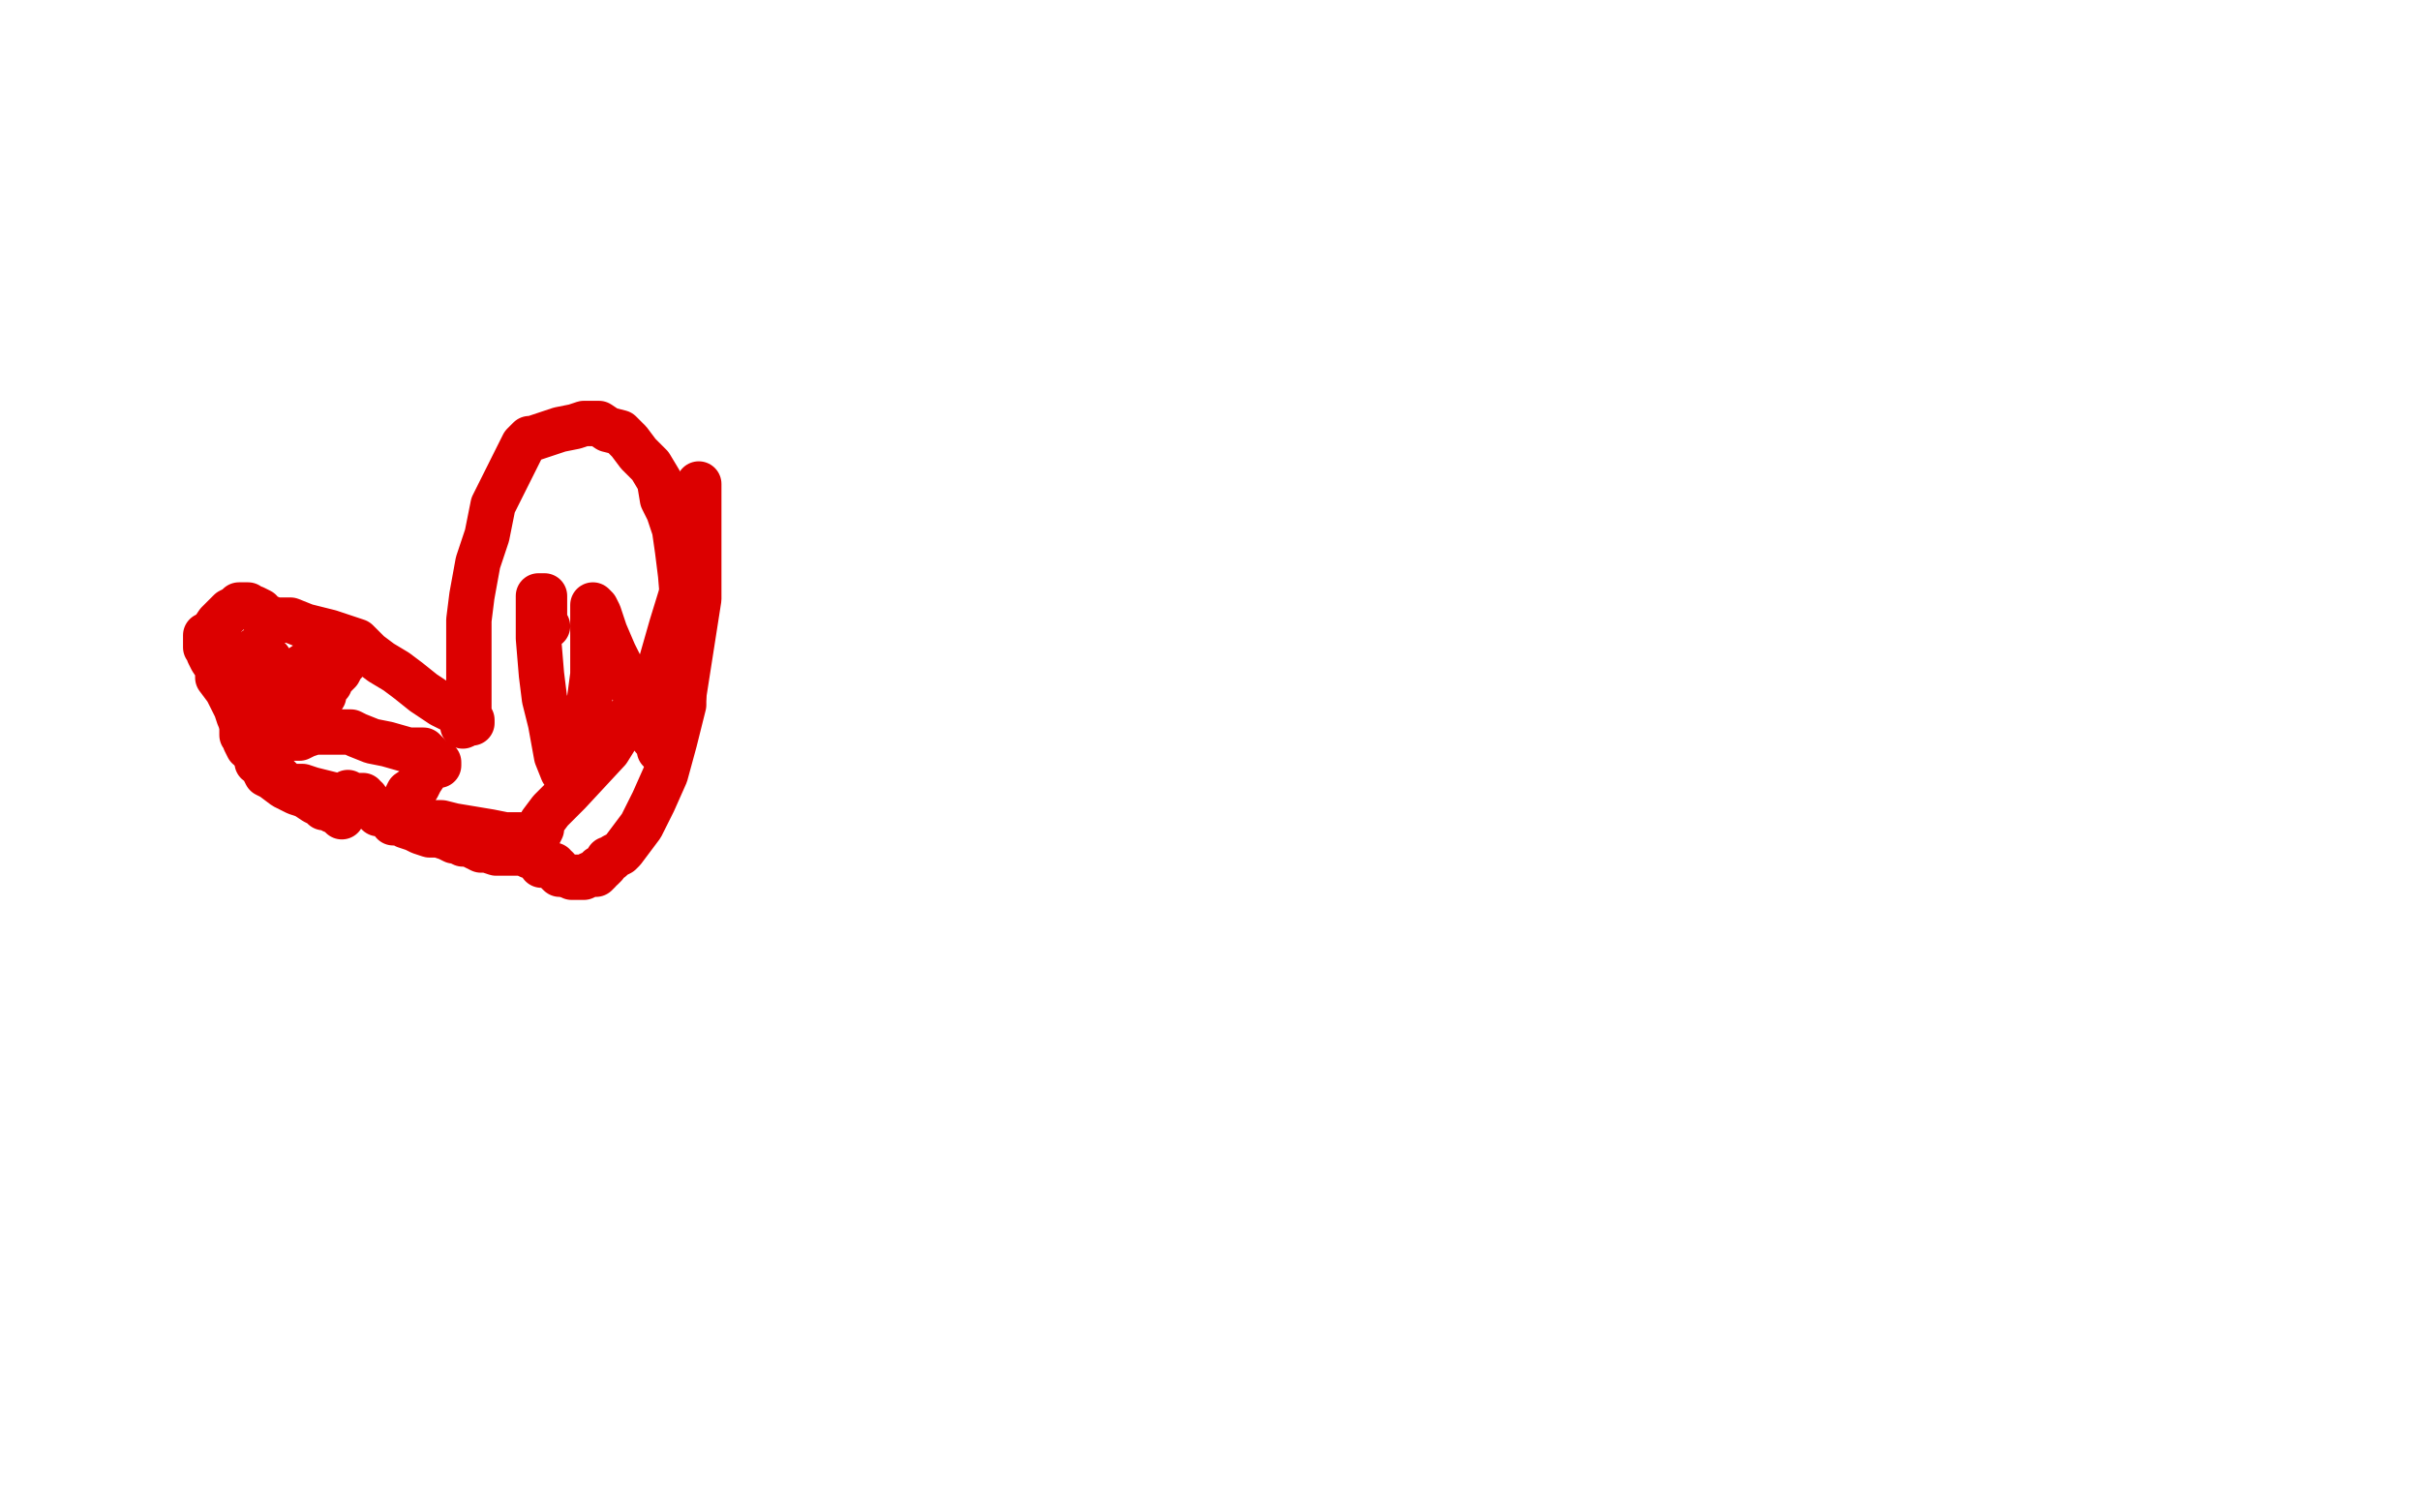 <?xml version="1.0" standalone="no"?>
<!DOCTYPE svg PUBLIC "-//W3C//DTD SVG 1.1//EN"
"http://www.w3.org/Graphics/SVG/1.1/DTD/svg11.dtd">

<svg width="800" height="500" version="1.1" xmlns="http://www.w3.org/2000/svg" xmlns:xlink="http://www.w3.org/1999/xlink" style="stroke-antialiasing: false"><desc>This SVG has been created on https://colorillo.com/</desc><rect x='0' y='0' width='800' height='500' style='fill: rgb(255,255,255); stroke-width:0' /><polyline points="156,239 156,238 156,238 155,238 155,238 155,237 155,237 155,236 155,236 155,235 155,233 155,229 155,224 155,216 155,205 156,197 158,186 161,177 163,167 167,159 171,151 173,147 175,145 176,145 179,144 185,142 190,141 193,140 194,140 197,140 198,140 201,142 205,143 208,146 211,150 215,154 218,159 219,165 221,169 223,175 224,182 225,190 226,202 226,211 226,222 226,233 223,245 220,256 216,265 212,273 209,277 206,281 205,282 203,283 202,284 201,284 200,286 199,287 198,287 198,288 197,289 196,289 195,289 193,290 192,290 191,290 190,290 189,290" style="fill: none; stroke: #dc0000; stroke-width: 15; stroke-linejoin: round; stroke-linecap: round; stroke-antialiasing: false; stroke-antialias: 0; opacity: 1.0"/>
<polyline points="153,240 153,239 153,239 153,238 153,238 153,237 153,237 150,235 150,235 146,233 146,233 140,229 140,229 135,225 131,222 126,219 122,216 118,212 109,209 101,207 96,205 91,205 86,203 86,202 84,201 83,201 82,200 81,200 80,200 79,200 78,201 76,202 72,206 70,209 68,210 68,211 68,212 68,213 68,214 69,215 69,216 70,218 72,221 72,224 75,228 77,232 78,234 79,237 80,239 81,241 81,243 82,245 83,245 84,248 85,249 85,252 86,252 87,254 88,256 90,257 94,260 98,262 101,263 104,265 106,266 107,267 109,267 110,268 111,268 112,269 113,269 113,270" style="fill: none; stroke: #dc0000; stroke-width: 15; stroke-linejoin: round; stroke-linecap: round; stroke-antialiasing: false; stroke-antialias: 0; opacity: 1.0"/>
<polyline points="186,289 185,289 185,289 184,288 184,288 184,287 184,287 183,287 183,286 181,286 179,286 178,284 177,284 176,283 175,283 173,282 170,282 166,282 164,282 161,281 159,281 157,280 155,279 153,279 151,278 150,278 148,277 145,276 142,276 139,275 137,274 134,273 131,271 128,270 127,269 125,269 123,267 122,266 121,265 121,264 120,264 120,263 119,263 118,263 117,263 116,263 115,263 115,262 115,263 115,264 114,264 113,264 111,263 107,262 103,261 100,260 97,260 94,259 92,257 91,257 89,255 89,254 88,253 88,252 87,252 86,251 85,250 84,248 82,247 81,245 81,243 80,243 80,241 80,239 80,238 80,237 80,236 80,235 80,234 80,232 80,231 80,230 80,229 80,228 80,226 80,224 80,223 80,222 80,221 80,220 81,220 81,219 81,218 81,217 82,217 82,216 83,216 84,215 85,215 86,215 86,216 87,217 88,217 89,218 89,219 89,220 89,221 89,222 89,223 89,225 89,226 89,228 89,229 89,231 89,232 89,233 89,235 89,239 89,240 89,238 89,237 89,235 89,234 89,233 89,231 90,230 91,229 91,228 91,227 92,226 92,225 94,224 97,222 99,221 102,219 107,216 110,216 111,215 113,215 114,215 114,216 114,217 114,219 113,220 112,222 111,223 109,225 109,226 107,228 107,230 105,233 104,233 104,234 103,236 102,237 100,239 99,239 99,241 98,242 98,243 97,243 97,244 98,244 99,244 101,243 104,242 107,242 111,242 113,242 116,242 118,243 123,245 128,246 135,248 140,248 144,252 145,252 145,253 144,253 143,253 142,254 141,255 139,258 138,260 135,262 134,264 132,267 130,270 130,271 130,272 132,272 134,272 137,272 141,272 143,272 146,272 150,273 156,274 162,275 167,276 171,276 174,276 176,276 177,276 178,276 179,274 179,273 179,272 182,268 188,262 201,248 206,240 212,231 218,221 222,207 226,194 228,180 230,170 231,161 231,160 231,161 231,163 231,164 231,166 231,167 231,170 231,175 231,185 231,198 226,230 223,242 221,247 219,248 218,248 218,247 217,245 216,244 216,241 215,238 214,236 212,232 208,226 203,216 200,209 198,203 197,201 196,200 196,201 196,203 196,206 196,211 196,223 194,238 192,250 189,254 187,255 186,255 184,250 182,239 180,231 179,223 178,211 178,200 178,197 180,197 180,198 180,200 180,201 180,202 180,204 180,206 180,207 181,207" style="fill: none; stroke: #dc0000; stroke-width: 15; stroke-linejoin: round; stroke-linecap: round; stroke-antialiasing: false; stroke-antialias: 0; opacity: 1.0"/>
</svg>
